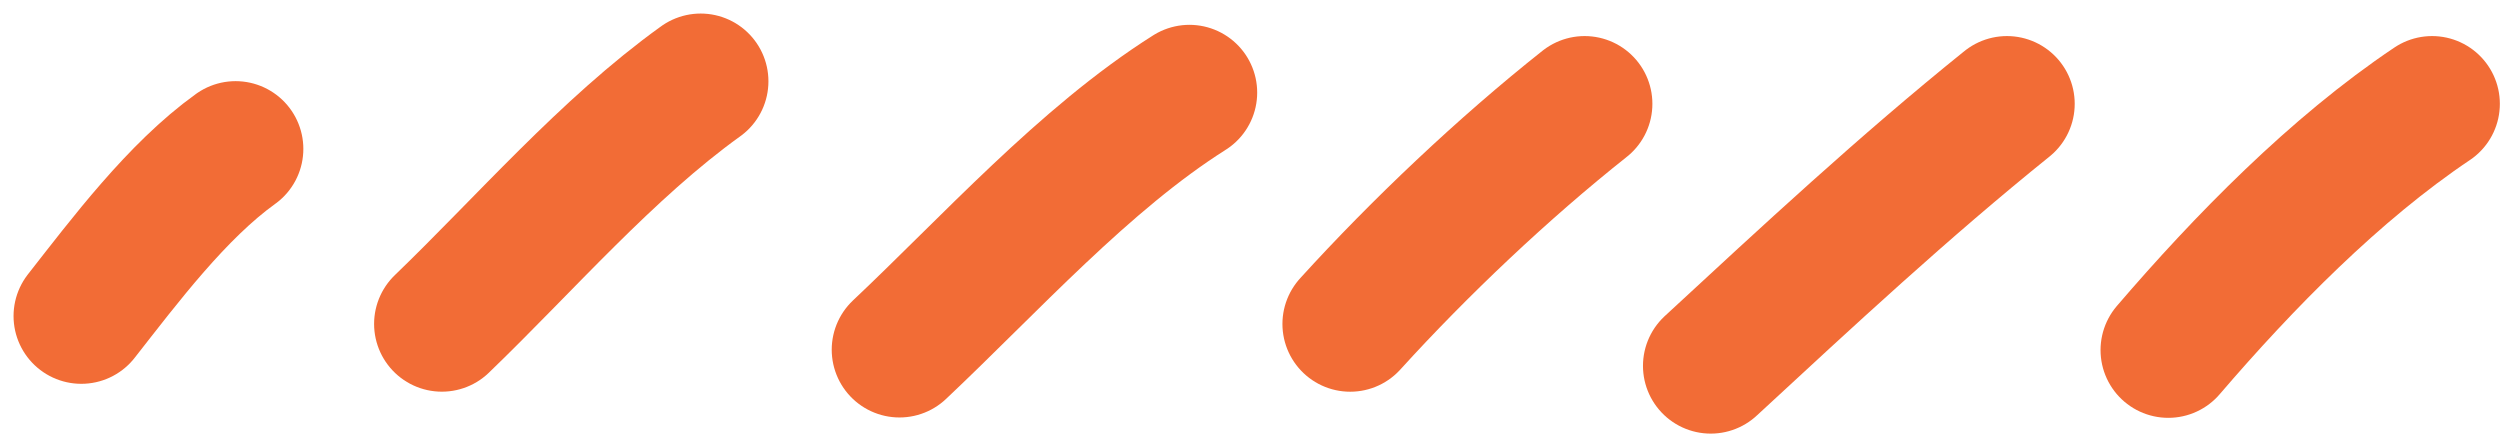 <svg width="123" height="22" viewBox="0 0 123 22" fill="none" xmlns="http://www.w3.org/2000/svg">
<path d="M4 15.55C6.136 12.826 8.712 9.39 11.591 7.326" stroke="#F26C36" stroke-width="6.667" stroke-miterlimit="1.5" stroke-linecap="round" stroke-linejoin="round"/>
<path d="M21.739 15.937C25.817 12.011 29.857 7.317 34.473 4" stroke="#F26C36" stroke-width="6.667" stroke-miterlimit="1.5" stroke-linecap="round" stroke-linejoin="round"/>
<path d="M44.254 17.206C48.678 13.038 53.363 7.81 58.52 4.555" stroke="#F26C36" stroke-width="6.667" stroke-miterlimit="1.5" stroke-linecap="round" stroke-linejoin="round"/>
<path d="M66.429 15.939C69.844 12.181 73.967 8.275 77.964 5.108" stroke="#F26C36" stroke-width="6.667" stroke-miterlimit="1.5" stroke-linecap="round" stroke-linejoin="round"/>
<path d="M84.168 18C88.934 13.595 93.687 9.177 98.742 5.108" stroke="#F26C36" stroke-width="6.667" stroke-miterlimit="1.5" stroke-linecap="round" stroke-linejoin="round"/>
<path d="M106.68 17.224C110.395 12.894 114.885 8.306 119.659 5.108" stroke="#F26C36" stroke-width="6.667" stroke-miterlimit="1.5" stroke-linecap="round" stroke-linejoin="round"/>
</svg>
